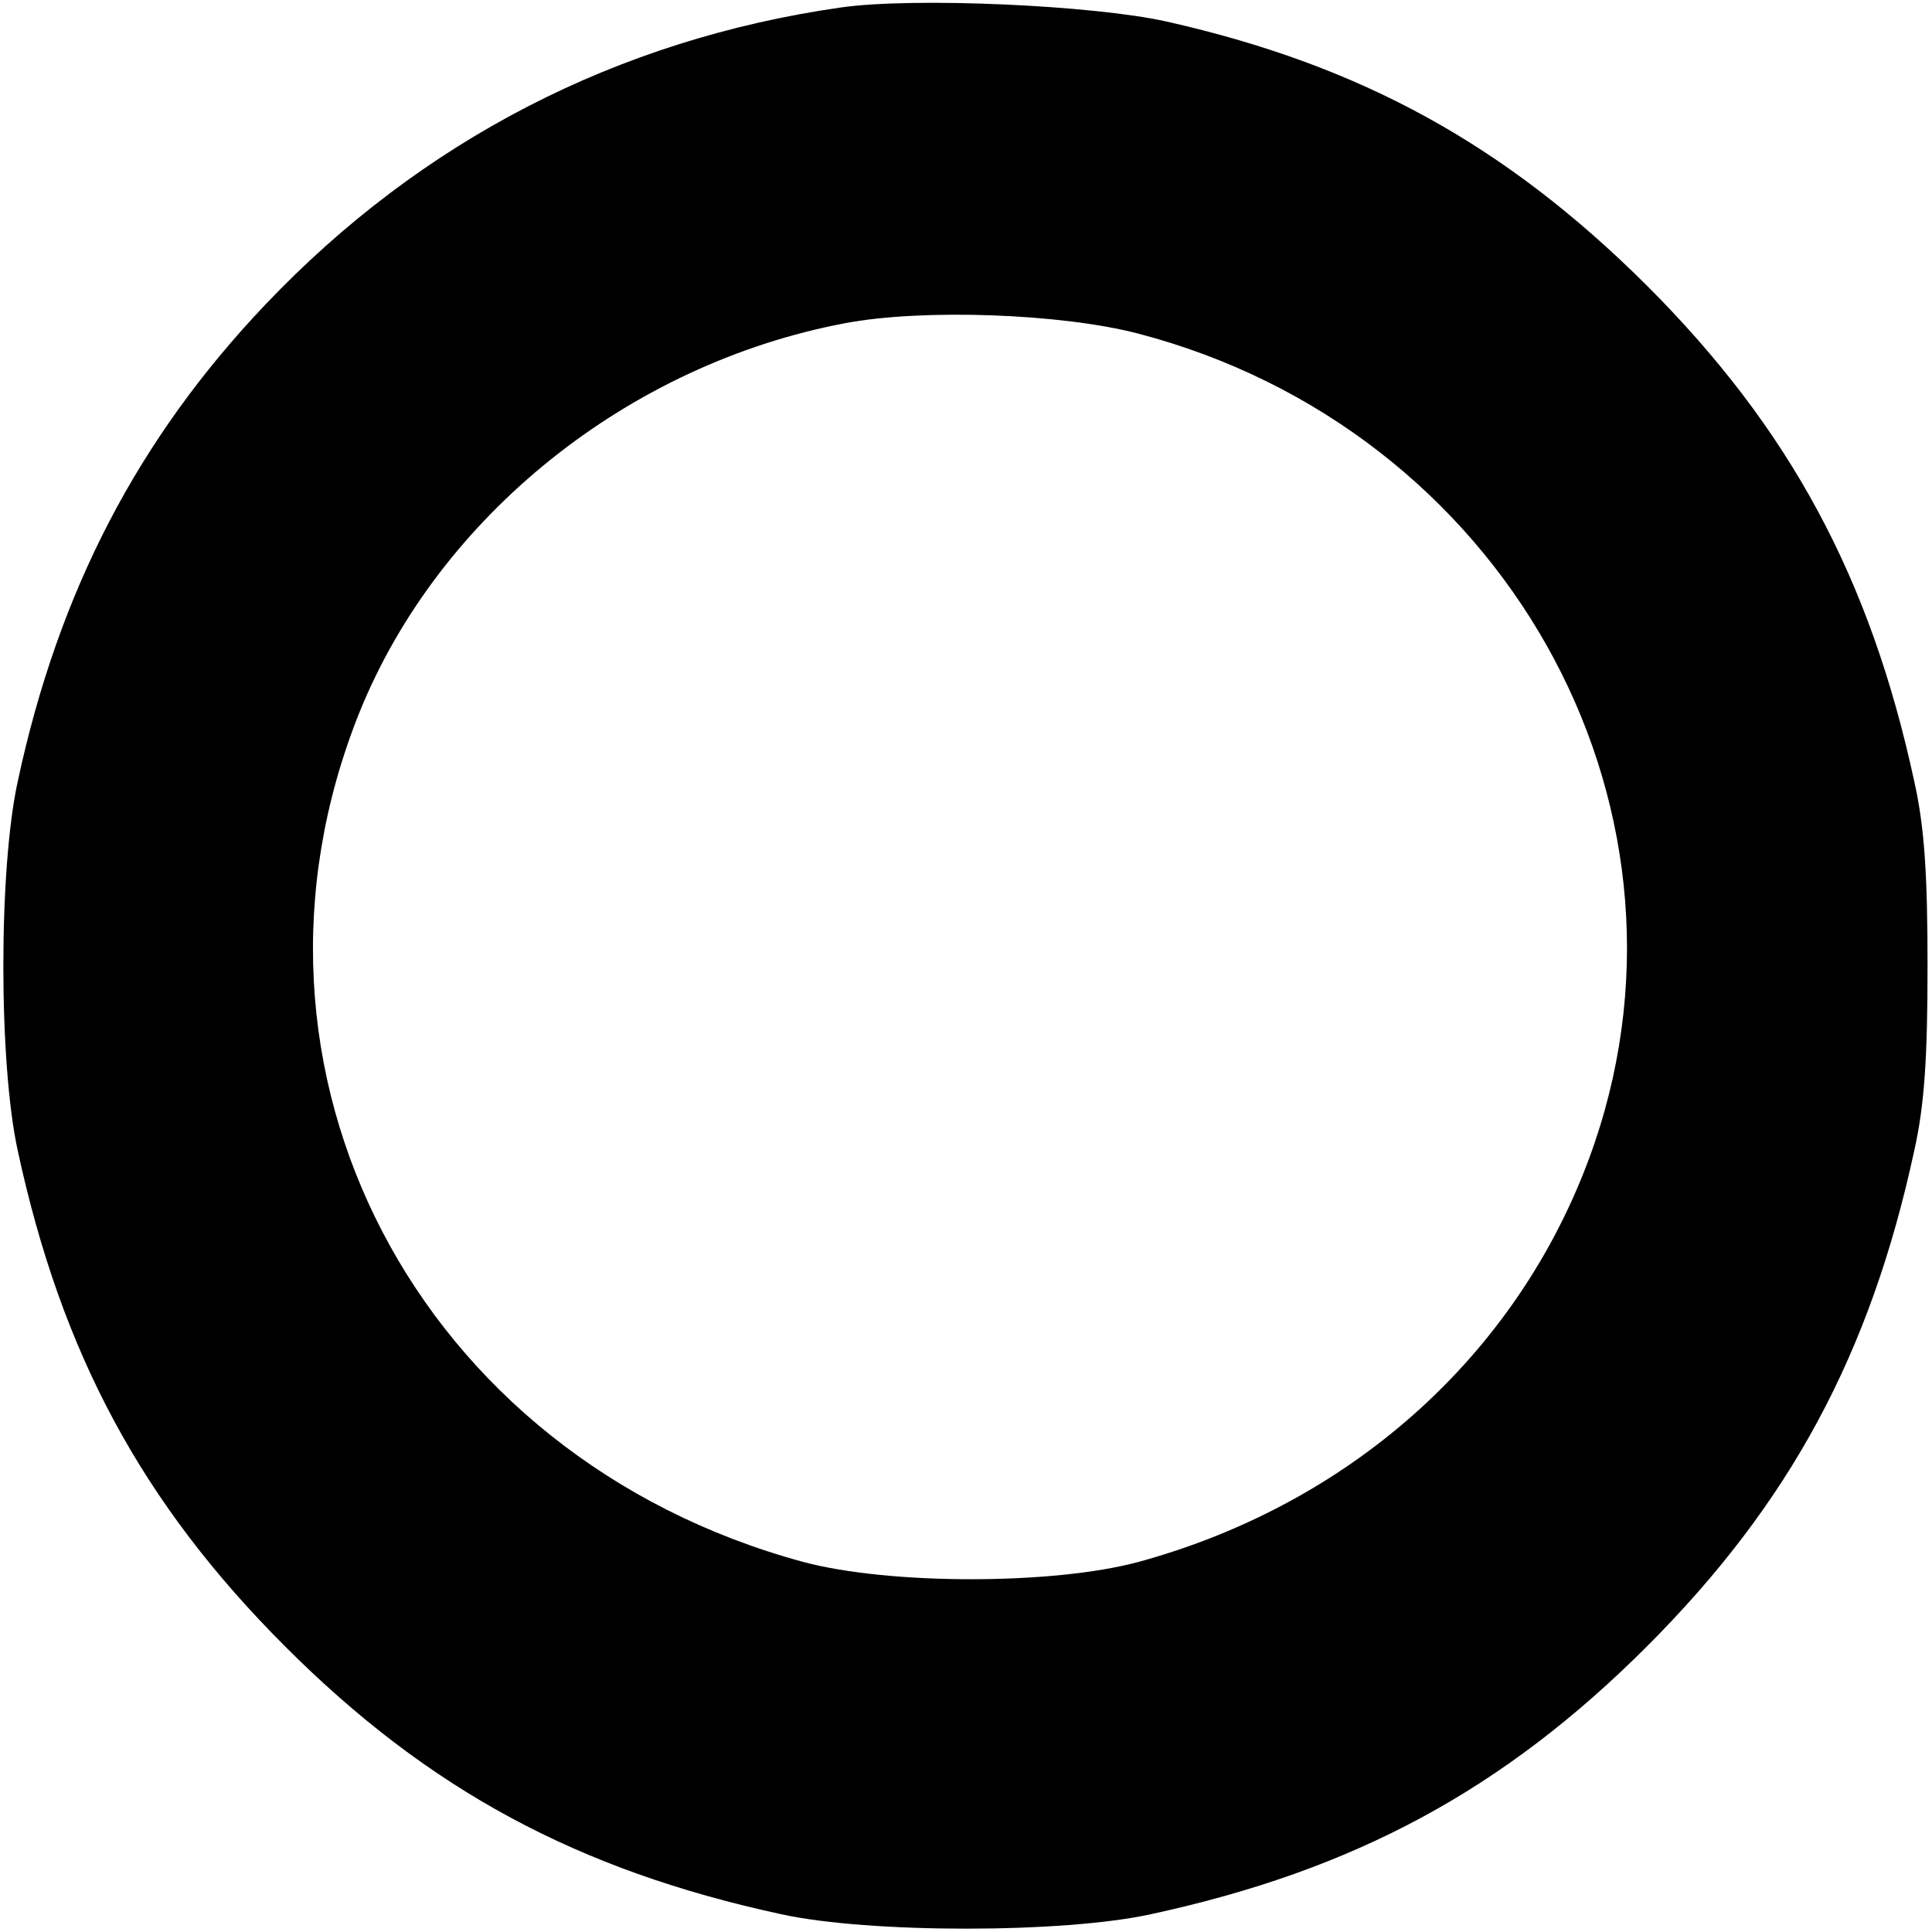 <?xml version="1.0" standalone="no"?>
<!DOCTYPE svg PUBLIC "-//W3C//DTD SVG 20010904//EN"
 "http://www.w3.org/TR/2001/REC-SVG-20010904/DTD/svg10.dtd">
<svg version="1.0" xmlns="http://www.w3.org/2000/svg"
 width="260pt" height="260pt" viewBox="0 0 260 260"
 preserveAspectRatio="xMidYMid meet">
<g transform="translate(0,260) scale(0.1,-0.1)"
fill="#000000" stroke="none">
<path d="M1132 2590 c-301 -43 -565 -179 -775 -400 -171 -180 -278 -385 -333
-641 -26 -118 -26 -380 0 -498 59 -273 167 -474 360 -667 193 -193 394 -301
667 -360 118 -26 380 -26 498 0 273 59 474 167 667 360 193 193 301 394 360
667 14 62 18 127 18 249 0 122 -4 187 -18 249 -59 273 -167 474 -360 667 -190
189 -384 296 -646 355 -98 22 -340 33 -438 19z m400 -439 c489 -128 771 -627
614 -1089 -94 -276 -321 -484 -614 -564 -115 -31 -335 -31 -451 0 -520 141
-791 662 -597 1144 107 264 362 468 653 523 105 20 292 13 395 -14z"/>
</g>
</svg>
